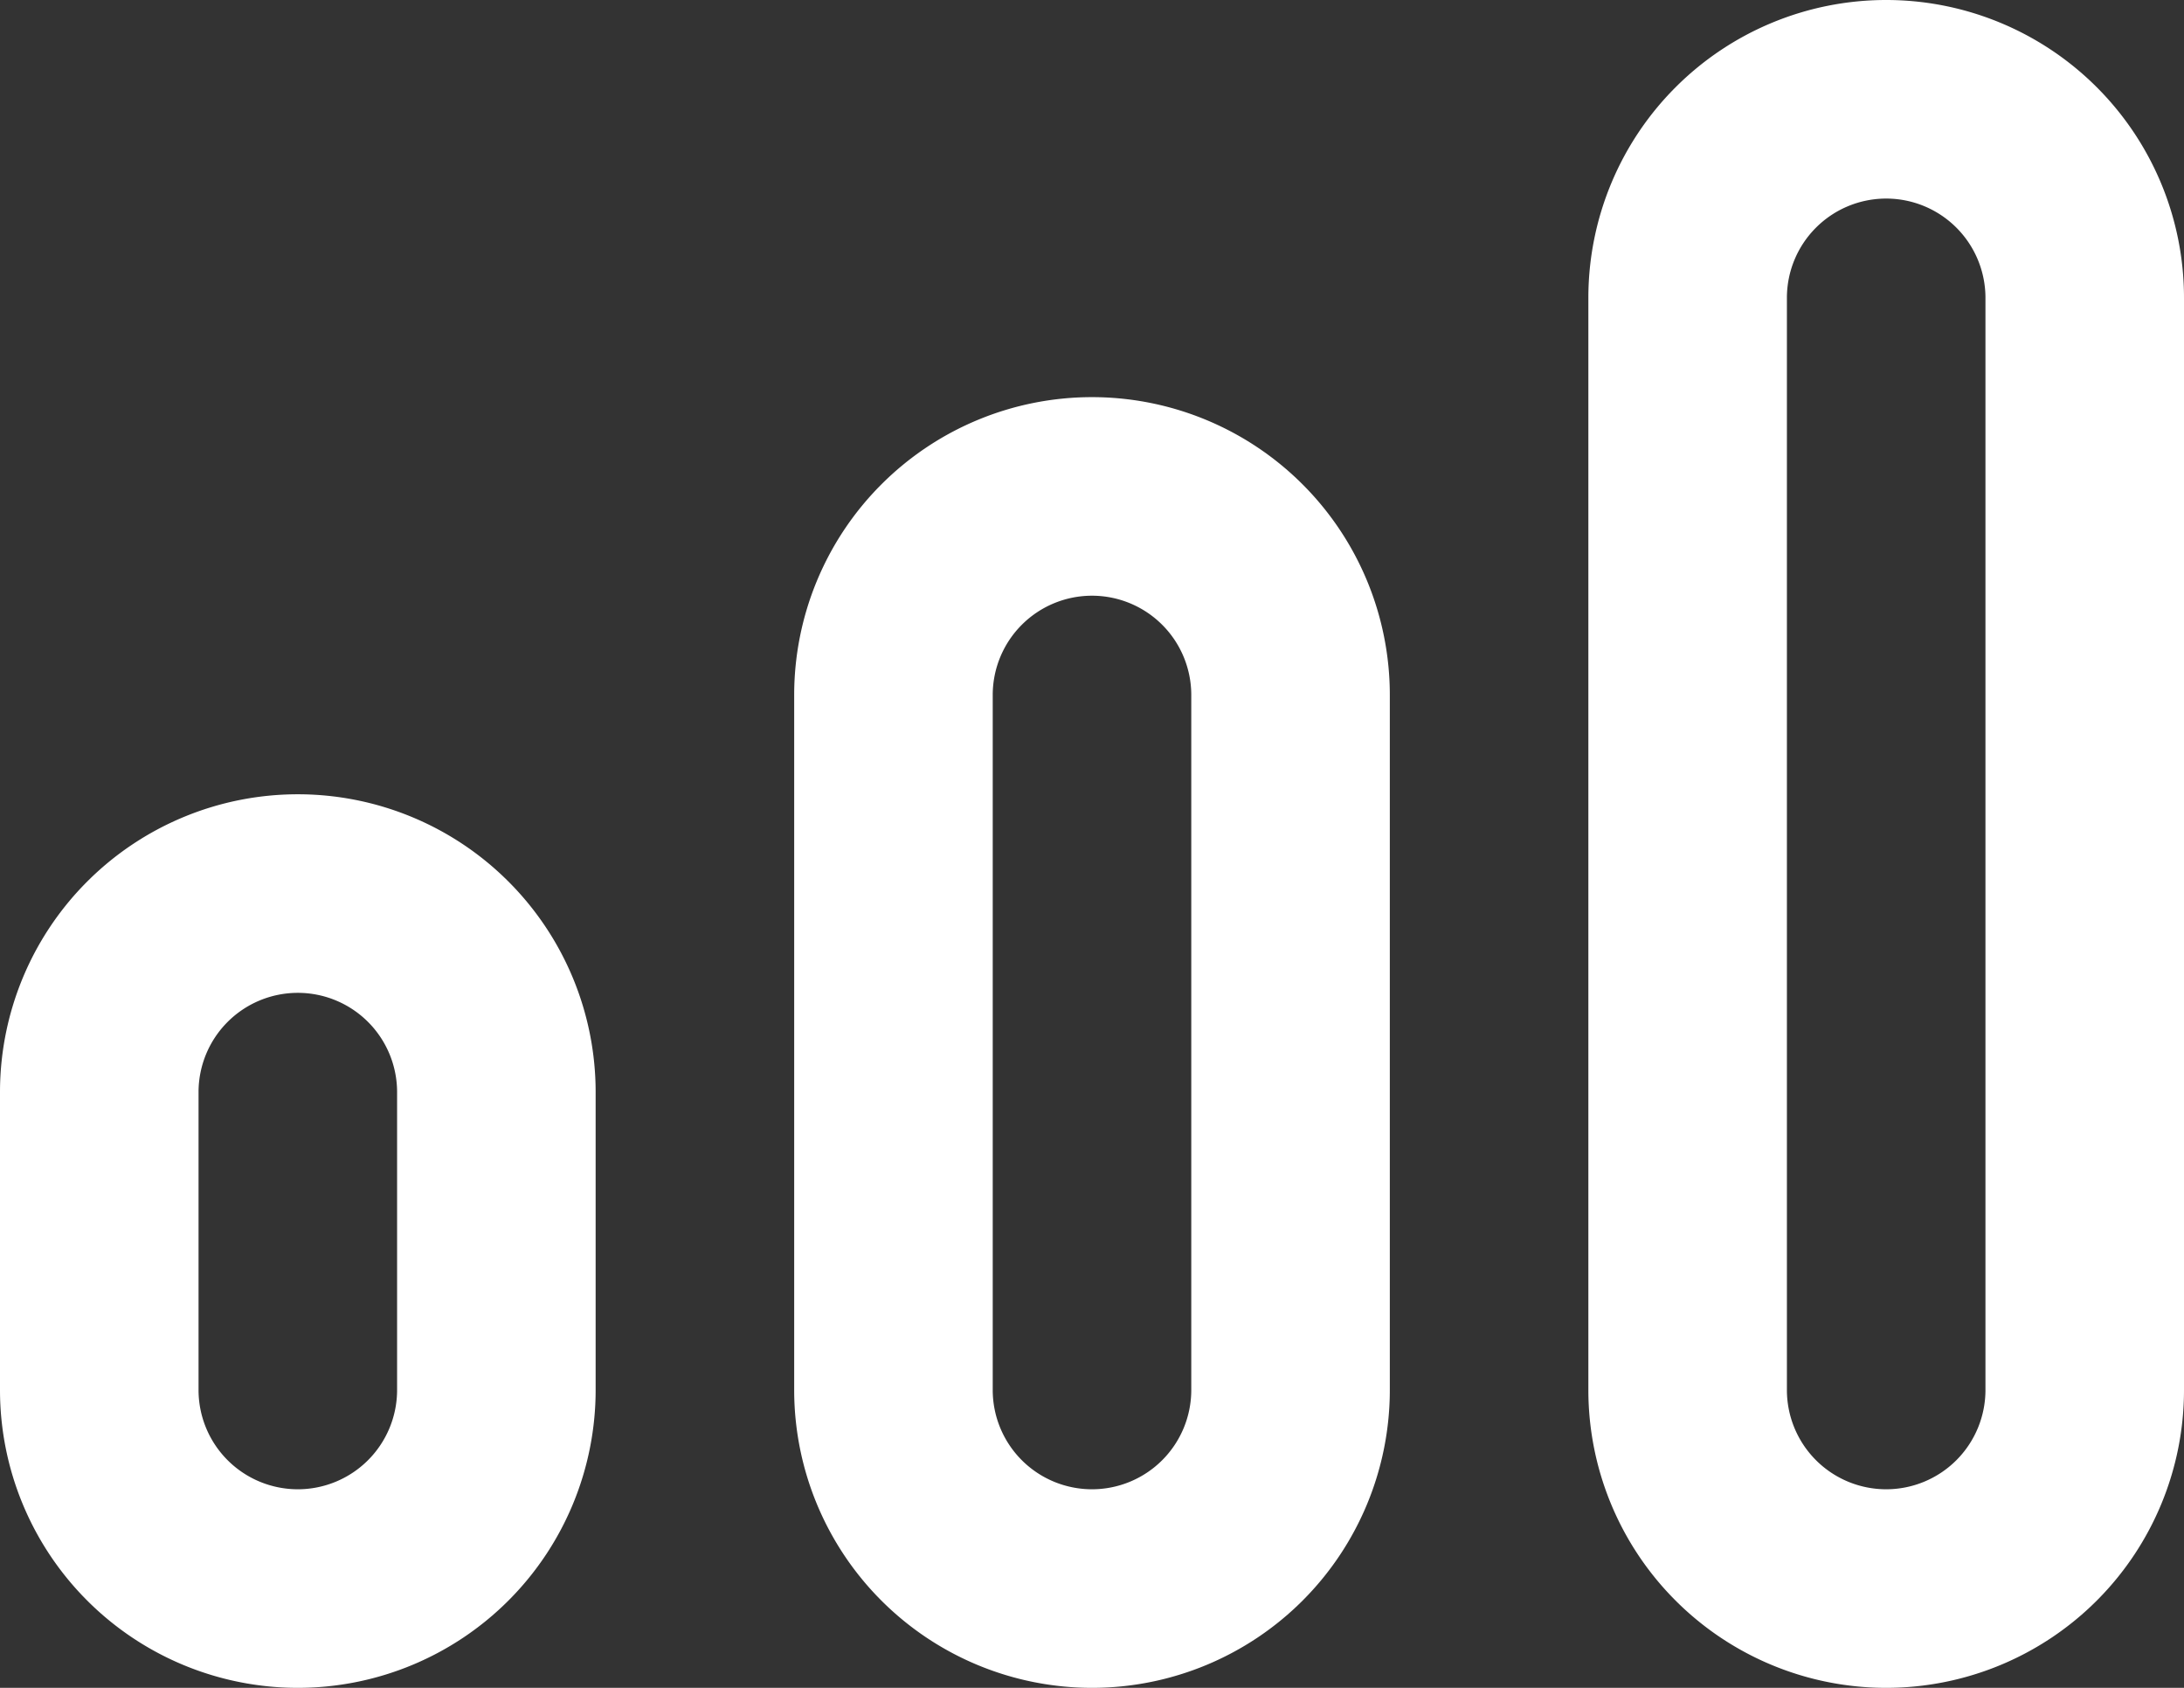 <svg width="22" height="17" viewBox="0 0 22 17" fill="none" xmlns="http://www.w3.org/2000/svg"><rect x="0" y="0" width="22" height="17" fill="#333333" stroke="none"/><path d="M5 11a2 2 0 10-4 0v3a2 2 0 104 0v-3zm8-4a2 2 0 10-4 0v7a2 2 0 104 0V7zm8-4a2 2 0 10-4 0v11a2 2 0 104 0V3z" stroke="#fff" stroke-width="2"/></svg>
